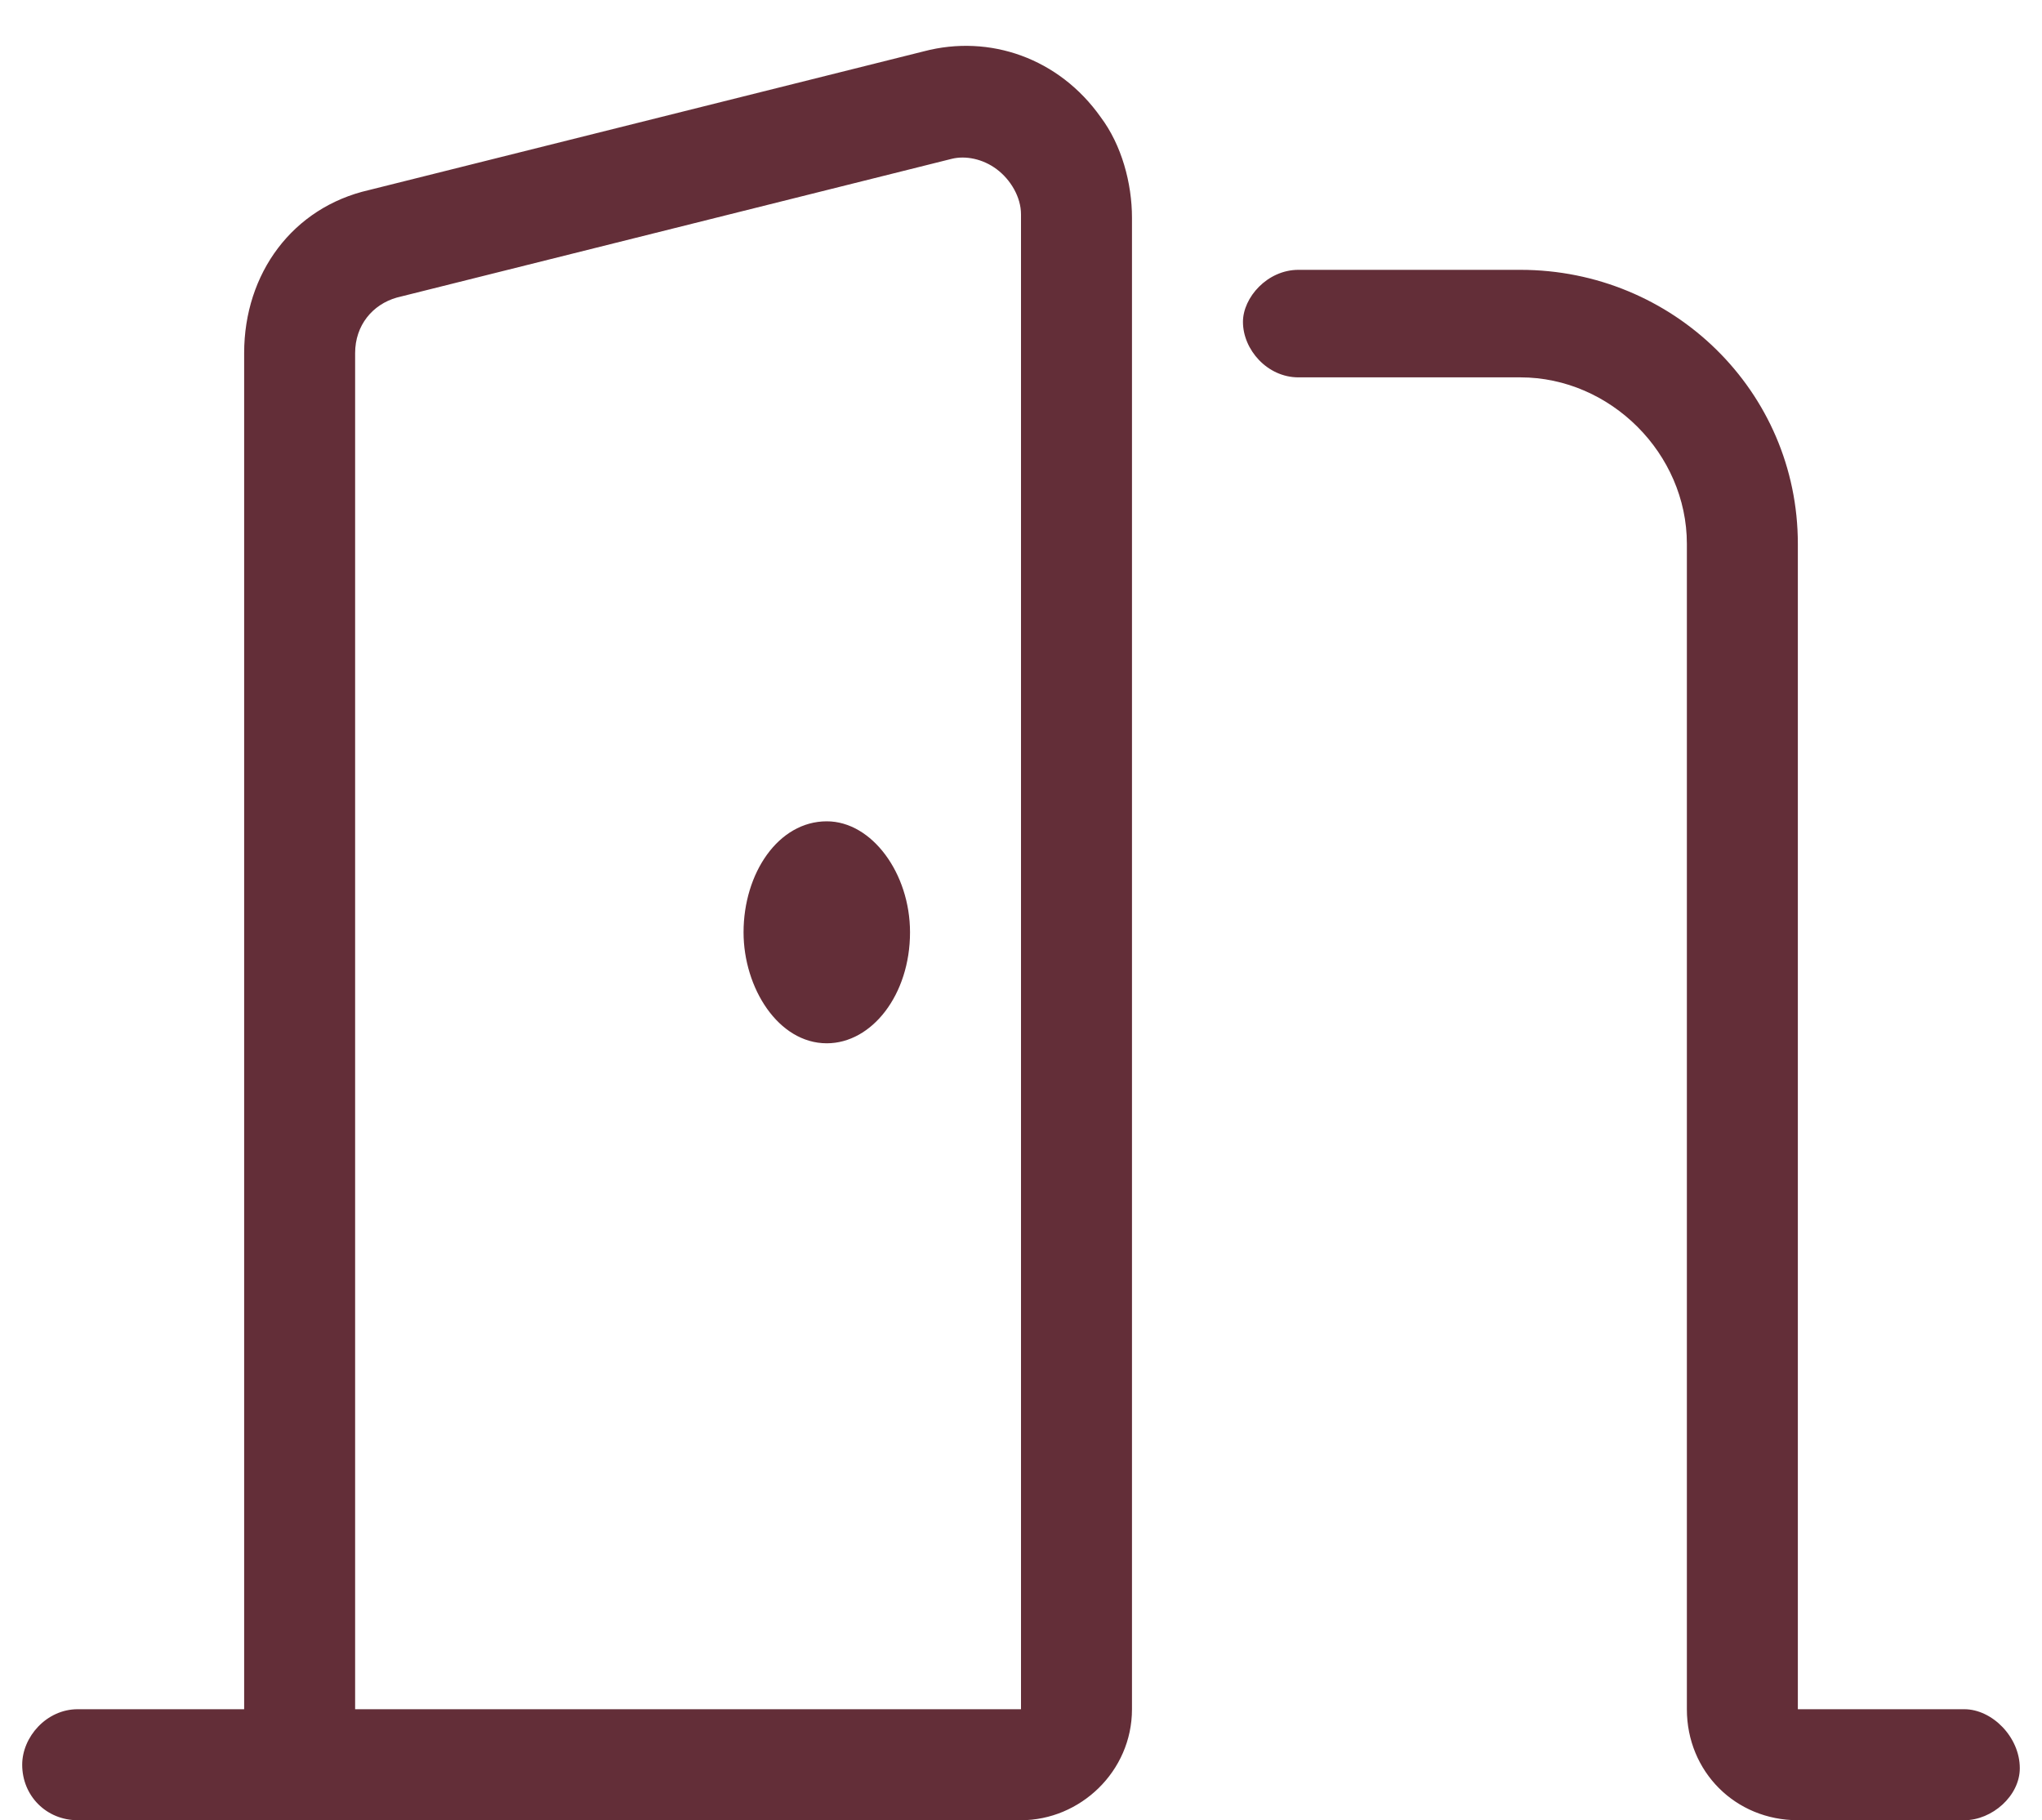 <svg width="46" height="41" viewBox="0 0 46 41" fill="none" xmlns="http://www.w3.org/2000/svg">
<path d="M18.625 18.5C19.641 18.5 20.5 19.672 20.5 21C20.5 22.406 19.641 23.5 18.625 23.5C17.531 23.5 16.75 22.25 16.75 21C16.75 19.672 17.531 18.5 18.625 18.5ZM20.812 1.156C22.297 0.766 23.859 1.312 24.797 2.641C25.266 3.266 25.5 4.125 25.5 4.906V38.5C25.5 39.906 24.328 41 23 41H1.75C1.047 41 0.5 40.453 0.5 39.75C0.5 39.125 1.047 38.5 1.75 38.5H5.5V7.953C5.5 6.156 6.594 4.672 8.312 4.281L20.812 1.156ZM23 38.5V4.828C23 4.438 22.766 4.047 22.453 3.812C22.141 3.578 21.75 3.5 21.438 3.578L8.938 6.703C8.391 6.859 8 7.328 8 7.953V38.5H23ZM44.25 38.5C44.875 38.5 45.5 39.125 45.5 39.828C45.5 40.453 44.875 41 44.25 41H40.5C39.094 41 38 39.906 38 38.5V12.25C38 10.219 36.281 8.5 34.25 8.5H29.25C28.547 8.5 28 7.875 28 7.25C28 6.703 28.547 6.078 29.25 6.078H34.25C37.688 6.078 40.5 8.812 40.5 12.25V38.5H44.25Z" fill="#632E38"/>
</svg>
